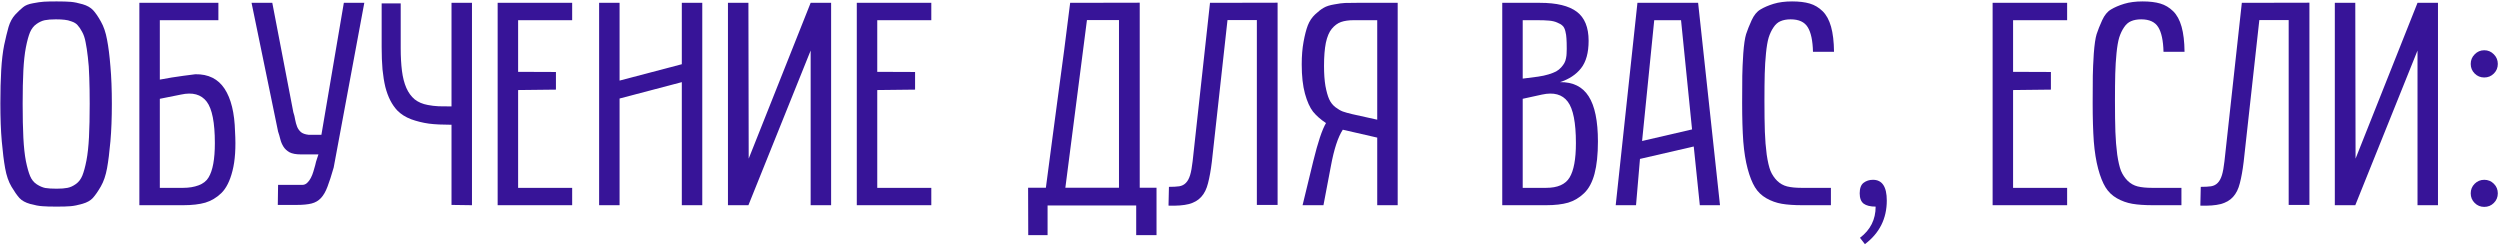 <?xml version="1.0" encoding="UTF-8"?> <svg xmlns="http://www.w3.org/2000/svg" width="865" height="85" viewBox="0 0 865 85" fill="none"> <path d="M0.125 35.795C0.125 31.498 0.223 27.673 0.418 24.32C0.614 20.935 0.956 18.021 1.444 15.58C1.965 13.139 2.469 11.055 2.958 9.33C3.478 7.605 4.243 6.189 5.252 5.082C6.294 3.975 7.206 3.113 7.987 2.494C8.768 1.843 9.907 1.387 11.405 1.127C12.902 0.834 14.155 0.655 15.165 0.59C16.206 0.525 17.687 0.492 19.608 0.492C21.691 0.492 23.319 0.541 24.491 0.639C25.663 0.736 27.03 1.013 28.592 1.469C30.155 1.924 31.359 2.608 32.206 3.52C33.052 4.431 33.947 5.733 34.891 7.426C35.868 9.118 36.584 11.218 37.04 13.725C37.528 16.231 37.919 19.34 38.211 23.051C38.537 26.729 38.7 31.01 38.7 35.893C38.7 40.808 38.537 45.121 38.211 48.832C37.886 52.543 37.495 55.668 37.04 58.207C36.584 60.714 35.868 62.813 34.891 64.506C33.915 66.199 33.003 67.517 32.157 68.461C31.343 69.372 30.139 70.056 28.544 70.512C26.981 70.967 25.614 71.244 24.442 71.342C23.303 71.439 21.691 71.488 19.608 71.488C17.427 71.488 15.767 71.439 14.627 71.342C13.488 71.277 12.088 71.016 10.428 70.561C8.801 70.105 7.564 69.421 6.717 68.51C5.903 67.598 4.992 66.296 3.983 64.603C2.974 62.911 2.241 60.795 1.786 58.256C1.33 55.717 0.939 52.592 0.614 48.881C0.288 45.137 0.125 40.775 0.125 35.795ZM7.84 35.893C7.84 40.515 7.922 44.438 8.084 47.66C8.247 50.85 8.54 53.552 8.963 55.766C9.419 57.979 9.907 59.704 10.428 60.941C10.949 62.178 11.714 63.122 12.723 63.773C13.732 64.424 14.709 64.848 15.653 65.043C16.629 65.206 17.948 65.287 19.608 65.287C21.17 65.287 22.424 65.189 23.368 64.994C24.344 64.799 25.305 64.359 26.248 63.676C27.225 62.992 27.974 62.016 28.495 60.746C29.015 59.444 29.488 57.703 29.911 55.522C30.334 53.308 30.627 50.622 30.79 47.465C30.952 44.275 31.034 40.417 31.034 35.893C31.034 32.442 30.985 29.398 30.887 26.762C30.822 24.125 30.659 21.797 30.399 19.779C30.171 17.729 29.911 16.003 29.618 14.604C29.357 13.171 28.95 11.967 28.397 10.99C27.876 10.014 27.355 9.249 26.834 8.695C26.346 8.142 25.663 7.719 24.784 7.426C23.937 7.1 23.123 6.905 22.342 6.84C21.561 6.742 20.552 6.693 19.315 6.693C17.752 6.693 16.483 6.791 15.506 6.986C14.562 7.182 13.602 7.621 12.626 8.305C11.681 8.956 10.933 9.916 10.379 11.185C9.859 12.455 9.387 14.18 8.963 16.361C8.54 18.542 8.247 21.212 8.084 24.369C7.922 27.527 7.84 31.368 7.84 35.893Z" fill="#371498"></path> <path d="M55.299 6.986V27.543C56.634 27.283 58.017 27.038 59.45 26.811C60.915 26.583 62.249 26.387 63.454 26.225C64.853 26.029 66.237 25.85 67.604 25.688C72.096 25.622 75.465 27.299 77.711 30.717C79.957 34.135 81.162 39.083 81.325 45.56C81.65 51.029 81.357 55.538 80.446 59.086C79.567 62.602 78.265 65.189 76.54 66.85C74.912 68.412 73.073 69.503 71.022 70.121C68.971 70.707 66.432 71 63.405 71H48.219V0.98H75.563V6.986H55.299ZM55.299 64.994H63.405C65.391 64.994 67.165 64.701 68.727 64.115C70.29 63.529 71.429 62.634 72.145 61.43C73.61 59.053 74.342 55.082 74.342 49.516C74.342 42.419 73.398 37.634 71.51 35.16C69.59 32.654 66.627 31.84 62.623 32.719L55.299 34.184V64.994Z" fill="#371498"></path> <path d="M101.489 38.822C101.782 39.669 101.993 40.531 102.124 41.41C102.286 42.289 102.514 43.103 102.807 43.852C103.1 44.568 103.54 45.186 104.125 45.707C104.711 46.195 105.59 46.505 106.762 46.635H111.206L118.969 0.98H126.049L115.454 57.963C114.672 60.697 113.956 62.911 113.305 64.603C112.687 66.264 111.938 67.566 111.059 68.51C110.18 69.454 109.09 70.088 107.788 70.414C106.486 70.74 104.793 70.902 102.709 70.902H96.118L96.215 63.969H104.614C105.232 63.969 105.786 63.741 106.274 63.285C106.762 62.829 107.185 62.26 107.543 61.576C107.902 60.893 108.194 60.16 108.422 59.379C108.683 58.598 108.894 57.865 109.057 57.182C109.155 56.824 109.252 56.417 109.35 55.961C109.48 55.505 109.611 55.098 109.741 54.74L110.18 53.422H104.077C102.417 53.422 101.114 53.178 100.17 52.69C99.259 52.169 98.559 51.518 98.071 50.736C97.582 49.955 97.224 49.109 96.997 48.197C96.769 47.253 96.508 46.358 96.215 45.512L87.036 0.98H94.213L101.489 38.822Z" fill="#371498"></path> <path d="M156.223 70.902V43.168C154.823 43.168 153.407 43.135 151.975 43.07C150.575 43.005 149.387 42.908 148.411 42.777C146.295 42.484 144.244 41.98 142.258 41.264C140.305 40.515 138.71 39.506 137.473 38.236C136.529 37.227 135.715 36.055 135.032 34.721C134.348 33.386 133.778 31.84 133.323 30.082C132.9 28.292 132.574 26.273 132.346 24.027C132.151 21.749 132.053 19.193 132.053 16.361V1.176H138.645V16.654C138.645 19.616 138.792 22.253 139.084 24.564C139.377 26.843 139.882 28.796 140.598 30.424C141.314 32.051 142.275 33.37 143.479 34.379C144.716 35.355 146.246 36.007 148.069 36.332C149.241 36.56 150.478 36.706 151.78 36.772C153.114 36.804 154.596 36.82 156.223 36.82V0.98H163.303V71L156.223 70.902Z" fill="#371498"></path> <path d="M172.188 71V0.98H197.969V6.986H179.268V24.857L192.354 24.906V31.01L179.268 31.156V64.994H197.969V71H172.188Z" fill="#371498"></path> <path d="M207.293 71V0.98H214.374V27.885L235.907 22.221V0.98H242.987V71H235.907V28.422L214.374 34.086V71H207.293Z" fill="#371498"></path> <path d="M259.049 54.887L280.485 0.98H287.565V71H280.485V17.484L258.952 71H251.872V0.98H258.952L259.049 54.887Z" fill="#371498"></path> <path d="M296.45 71V0.98H322.231V6.986H303.53V24.857L316.616 24.906V31.01L303.53 31.156V64.994H322.231V71H296.45Z" fill="#371498"></path> <path d="M400.157 64.945V81.352H393.125V71.098H362.461V81.352H355.772L355.723 64.945H361.875C362.592 59.346 363.308 53.91 364.024 48.637C364.74 43.331 365.44 38.074 366.124 32.865C366.84 27.657 367.54 22.432 368.223 17.191C368.907 11.918 369.59 6.514 370.274 0.98L394.346 0.932V64.945H400.157ZM387.168 6.938H376.084L368.614 64.945H387.168V6.938Z" fill="#371498"></path> <path d="M424.715 6.938L419.295 56.01C418.937 58.94 418.498 61.397 417.977 63.383C417.489 65.368 416.708 66.947 415.633 68.119C414.592 69.291 413.159 70.121 411.336 70.609C409.546 71.065 407.202 71.244 404.305 71.147L404.452 64.652C405.884 64.652 407.072 64.587 408.016 64.457C408.96 64.294 409.725 63.904 410.311 63.285C410.93 62.667 411.418 61.772 411.776 60.6C412.134 59.428 412.427 57.816 412.655 55.766L418.661 0.98L442.049 0.932V70.902H434.872V6.938H424.715Z" fill="#371498"></path> <path d="M476.52 71V47.611L464.606 44.877C462.946 47.416 461.579 51.583 460.504 57.377L457.917 71H450.69L454.401 55.717C455.996 49.206 457.461 44.828 458.795 42.582C456.94 41.345 455.443 40.027 454.303 38.627C453.196 37.195 452.269 35.128 451.52 32.426C450.771 29.691 450.397 26.322 450.397 22.318C450.397 19.356 450.609 16.736 451.032 14.457C451.455 12.146 451.943 10.258 452.497 8.793C453.083 7.296 453.929 6.026 455.036 4.984C456.142 3.943 457.135 3.178 458.014 2.689C458.893 2.169 460.114 1.778 461.676 1.518C463.239 1.225 464.476 1.062 465.387 1.029C466.299 0.997 467.633 0.98 469.391 0.98H483.6V71H476.52ZM476.52 6.986H468.415C466.657 6.986 465.176 7.198 463.971 7.621C462.799 8.044 461.741 8.826 460.797 9.965C459.886 11.072 459.202 12.683 458.747 14.799C458.323 16.915 458.112 19.584 458.112 22.807C458.112 25.509 458.275 27.82 458.6 29.74C458.958 31.661 459.381 33.175 459.87 34.281C460.358 35.388 461.074 36.316 462.018 37.065C462.962 37.781 463.825 38.285 464.606 38.578C465.42 38.871 466.527 39.18 467.926 39.506L476.52 41.41V6.986Z" fill="#371498"></path> <path d="M519.778 71V0.98H532.864C538.593 0.98 542.825 2.006 545.559 4.057C548.293 6.107 549.661 9.46 549.661 14.115C549.661 18.249 548.782 21.423 547.024 23.637C545.299 25.818 542.874 27.413 539.749 28.422C544.241 28.357 547.545 29.984 549.661 33.305C551.809 36.625 552.883 41.85 552.883 48.978C552.883 53.438 552.493 57.149 551.711 60.111C550.93 63.041 549.726 65.287 548.098 66.85C546.471 68.412 544.631 69.503 542.581 70.121C540.53 70.707 537.991 71 534.963 71H519.778ZM526.858 64.994H534.963C538.935 64.994 541.637 63.806 543.069 61.43C544.534 59.021 545.266 55.05 545.266 49.516C545.266 42.419 544.322 37.634 542.434 35.16C540.546 32.654 537.584 31.84 533.547 32.719L526.858 34.184V64.994ZM526.858 27.201L532.18 26.518C533.547 26.322 534.752 26.062 535.793 25.736C536.868 25.411 537.747 25.069 538.43 24.711C539.114 24.32 539.7 23.848 540.188 23.295C540.676 22.741 541.034 22.253 541.262 21.83C541.523 21.374 541.718 20.805 541.848 20.121C541.978 19.438 542.043 18.9 542.043 18.51C542.076 18.119 542.092 17.582 542.092 16.898C542.092 15.336 542.06 14.148 541.995 13.334C541.962 12.488 541.832 11.625 541.604 10.746C541.376 9.867 541.051 9.249 540.627 8.891C540.237 8.5 539.635 8.142 538.821 7.816C538.04 7.458 537.096 7.23 535.989 7.133C534.915 7.035 533.547 6.986 531.887 6.986H526.858V27.201Z" fill="#371498"></path> <path d="M559.034 71L566.553 0.98H587.549L595.118 71H588.135L586.036 50.688L567.432 54.984L566.065 71H559.034ZM568.165 48.783L585.45 44.779L581.641 6.986H572.364L568.165 48.783Z" fill="#371498"></path> <path d="M602.782 35.697C602.782 31.433 602.798 28.275 602.831 26.225C602.863 24.141 602.977 21.57 603.172 18.51C603.4 15.45 603.726 13.22 604.149 11.82C604.605 10.421 605.239 8.826 606.053 7.035C606.867 5.245 607.892 3.992 609.129 3.275C610.366 2.527 611.88 1.876 613.67 1.322C615.493 0.769 617.625 0.492 620.067 0.492C622.476 0.492 624.51 0.736 626.17 1.225C627.831 1.713 629.312 2.592 630.614 3.861C631.916 5.131 632.892 6.921 633.543 9.232C634.194 11.544 634.536 14.441 634.569 17.924H627.293C627.196 14.05 626.594 11.218 625.487 9.428C624.38 7.605 622.411 6.693 619.579 6.693C618.211 6.693 617.04 6.905 616.063 7.328C615.119 7.719 614.305 8.435 613.622 9.477C612.938 10.486 612.385 11.658 611.961 12.992C611.571 14.294 611.262 16.101 611.034 18.412C610.806 20.691 610.659 23.067 610.594 25.541C610.529 27.982 610.497 31.075 610.497 34.818C610.497 39.213 610.545 42.81 610.643 45.609C610.741 48.376 610.952 50.997 611.278 53.471C611.636 55.912 612.075 57.8 612.596 59.135C613.15 60.437 613.915 61.576 614.891 62.553C615.9 63.529 617.056 64.18 618.358 64.506C619.693 64.831 621.336 64.994 623.29 64.994H633.495V71H623.583C620.783 71 618.423 70.837 616.502 70.512C614.614 70.186 612.84 69.551 611.18 68.607C609.52 67.663 608.202 66.394 607.225 64.799C606.249 63.204 605.402 61.072 604.686 58.402C603.97 55.733 603.465 52.575 603.172 48.93C602.912 45.284 602.782 40.873 602.782 35.697Z" fill="#371498"></path> <path d="M643.454 66.898C643.454 65.141 643.909 63.92 644.821 63.236C645.732 62.553 646.806 62.211 648.043 62.211C651.234 62.211 652.829 64.603 652.829 69.389C652.829 75.639 650.306 80.668 645.26 84.477L643.551 82.279C647.165 79.545 648.971 75.948 648.971 71.488C647.148 71.488 645.765 71.147 644.821 70.463C643.909 69.747 643.454 68.559 643.454 66.898Z" fill="#371498"></path> <path d="M689.446 71V0.98H715.227V6.986H696.526V24.857L709.612 24.906V31.01L696.526 31.156V64.994H715.227V71H689.446Z" fill="#371498"></path> <path d="M724.063 35.697C724.063 31.433 724.079 28.275 724.112 26.225C724.144 24.141 724.258 21.57 724.454 18.51C724.681 15.45 725.007 13.22 725.43 11.82C725.886 10.421 726.521 8.826 727.334 7.035C728.148 5.245 729.174 3.992 730.411 3.275C731.648 2.527 733.161 1.876 734.952 1.322C736.775 0.769 738.907 0.492 741.348 0.492C743.757 0.492 745.792 0.736 747.452 1.225C749.112 1.713 750.593 2.592 751.895 3.861C753.197 5.131 754.174 6.921 754.825 9.232C755.476 11.544 755.818 14.441 755.85 17.924H748.575C748.477 14.05 747.875 11.218 746.768 9.428C745.661 7.605 743.692 6.693 740.86 6.693C739.493 6.693 738.321 6.905 737.344 7.328C736.4 7.719 735.586 8.435 734.903 9.477C734.219 10.486 733.666 11.658 733.243 12.992C732.852 14.294 732.543 16.101 732.315 18.412C732.087 20.691 731.941 23.067 731.875 25.541C731.81 27.982 731.778 31.075 731.778 34.818C731.778 39.213 731.827 42.81 731.924 45.609C732.022 48.376 732.234 50.997 732.559 53.471C732.917 55.912 733.357 57.8 733.877 59.135C734.431 60.437 735.196 61.576 736.172 62.553C737.181 63.529 738.337 64.18 739.639 64.506C740.974 64.831 742.618 64.994 744.571 64.994H754.776V71H744.864C742.064 71 739.704 70.837 737.784 70.512C735.896 70.186 734.122 69.551 732.461 68.607C730.801 67.663 729.483 66.394 728.506 64.799C727.53 63.204 726.683 61.072 725.967 58.402C725.251 55.733 724.747 52.575 724.454 48.93C724.193 45.284 724.063 40.873 724.063 35.697Z" fill="#371498"></path> <path d="M781.727 6.938L776.307 56.01C775.949 58.94 775.51 61.397 774.989 63.383C774.5 65.368 773.719 66.947 772.645 68.119C771.603 69.291 770.171 70.121 768.348 70.609C766.558 71.065 764.214 71.244 761.317 71.147L761.463 64.652C762.896 64.652 764.084 64.587 765.028 64.457C765.972 64.294 766.737 63.904 767.323 63.285C767.941 62.667 768.429 61.772 768.788 60.6C769.146 59.428 769.439 57.816 769.666 55.766L775.672 0.98L799.061 0.932V70.902H791.883V6.938H781.727Z" fill="#371498"></path> <path d="M815.026 54.887L836.461 0.98H843.541V71H836.461V17.484L814.928 71H807.848V0.98H814.928L815.026 54.887Z" fill="#371498"></path> <path d="M856.235 70.219C855.323 69.307 854.868 68.201 854.868 66.898C854.868 65.596 855.323 64.49 856.235 63.578C857.146 62.667 858.253 62.211 859.555 62.211C860.857 62.211 861.964 62.667 862.875 63.578C863.787 64.49 864.243 65.596 864.243 66.898C864.243 68.201 863.787 69.307 862.875 70.219C861.964 71.13 860.857 71.586 859.555 71.586C858.253 71.586 857.146 71.13 856.235 70.219ZM856.235 25.443C855.323 24.532 854.868 23.425 854.868 22.123C854.868 20.821 855.323 19.714 856.235 18.803C857.146 17.859 858.253 17.387 859.555 17.387C860.857 17.387 861.964 17.859 862.875 18.803C863.787 19.714 864.243 20.821 864.243 22.123C864.243 23.425 863.787 24.532 862.875 25.443C861.964 26.355 860.857 26.811 859.555 26.811C858.253 26.811 857.146 26.355 856.235 25.443Z" fill="#371498"></path> </svg> 